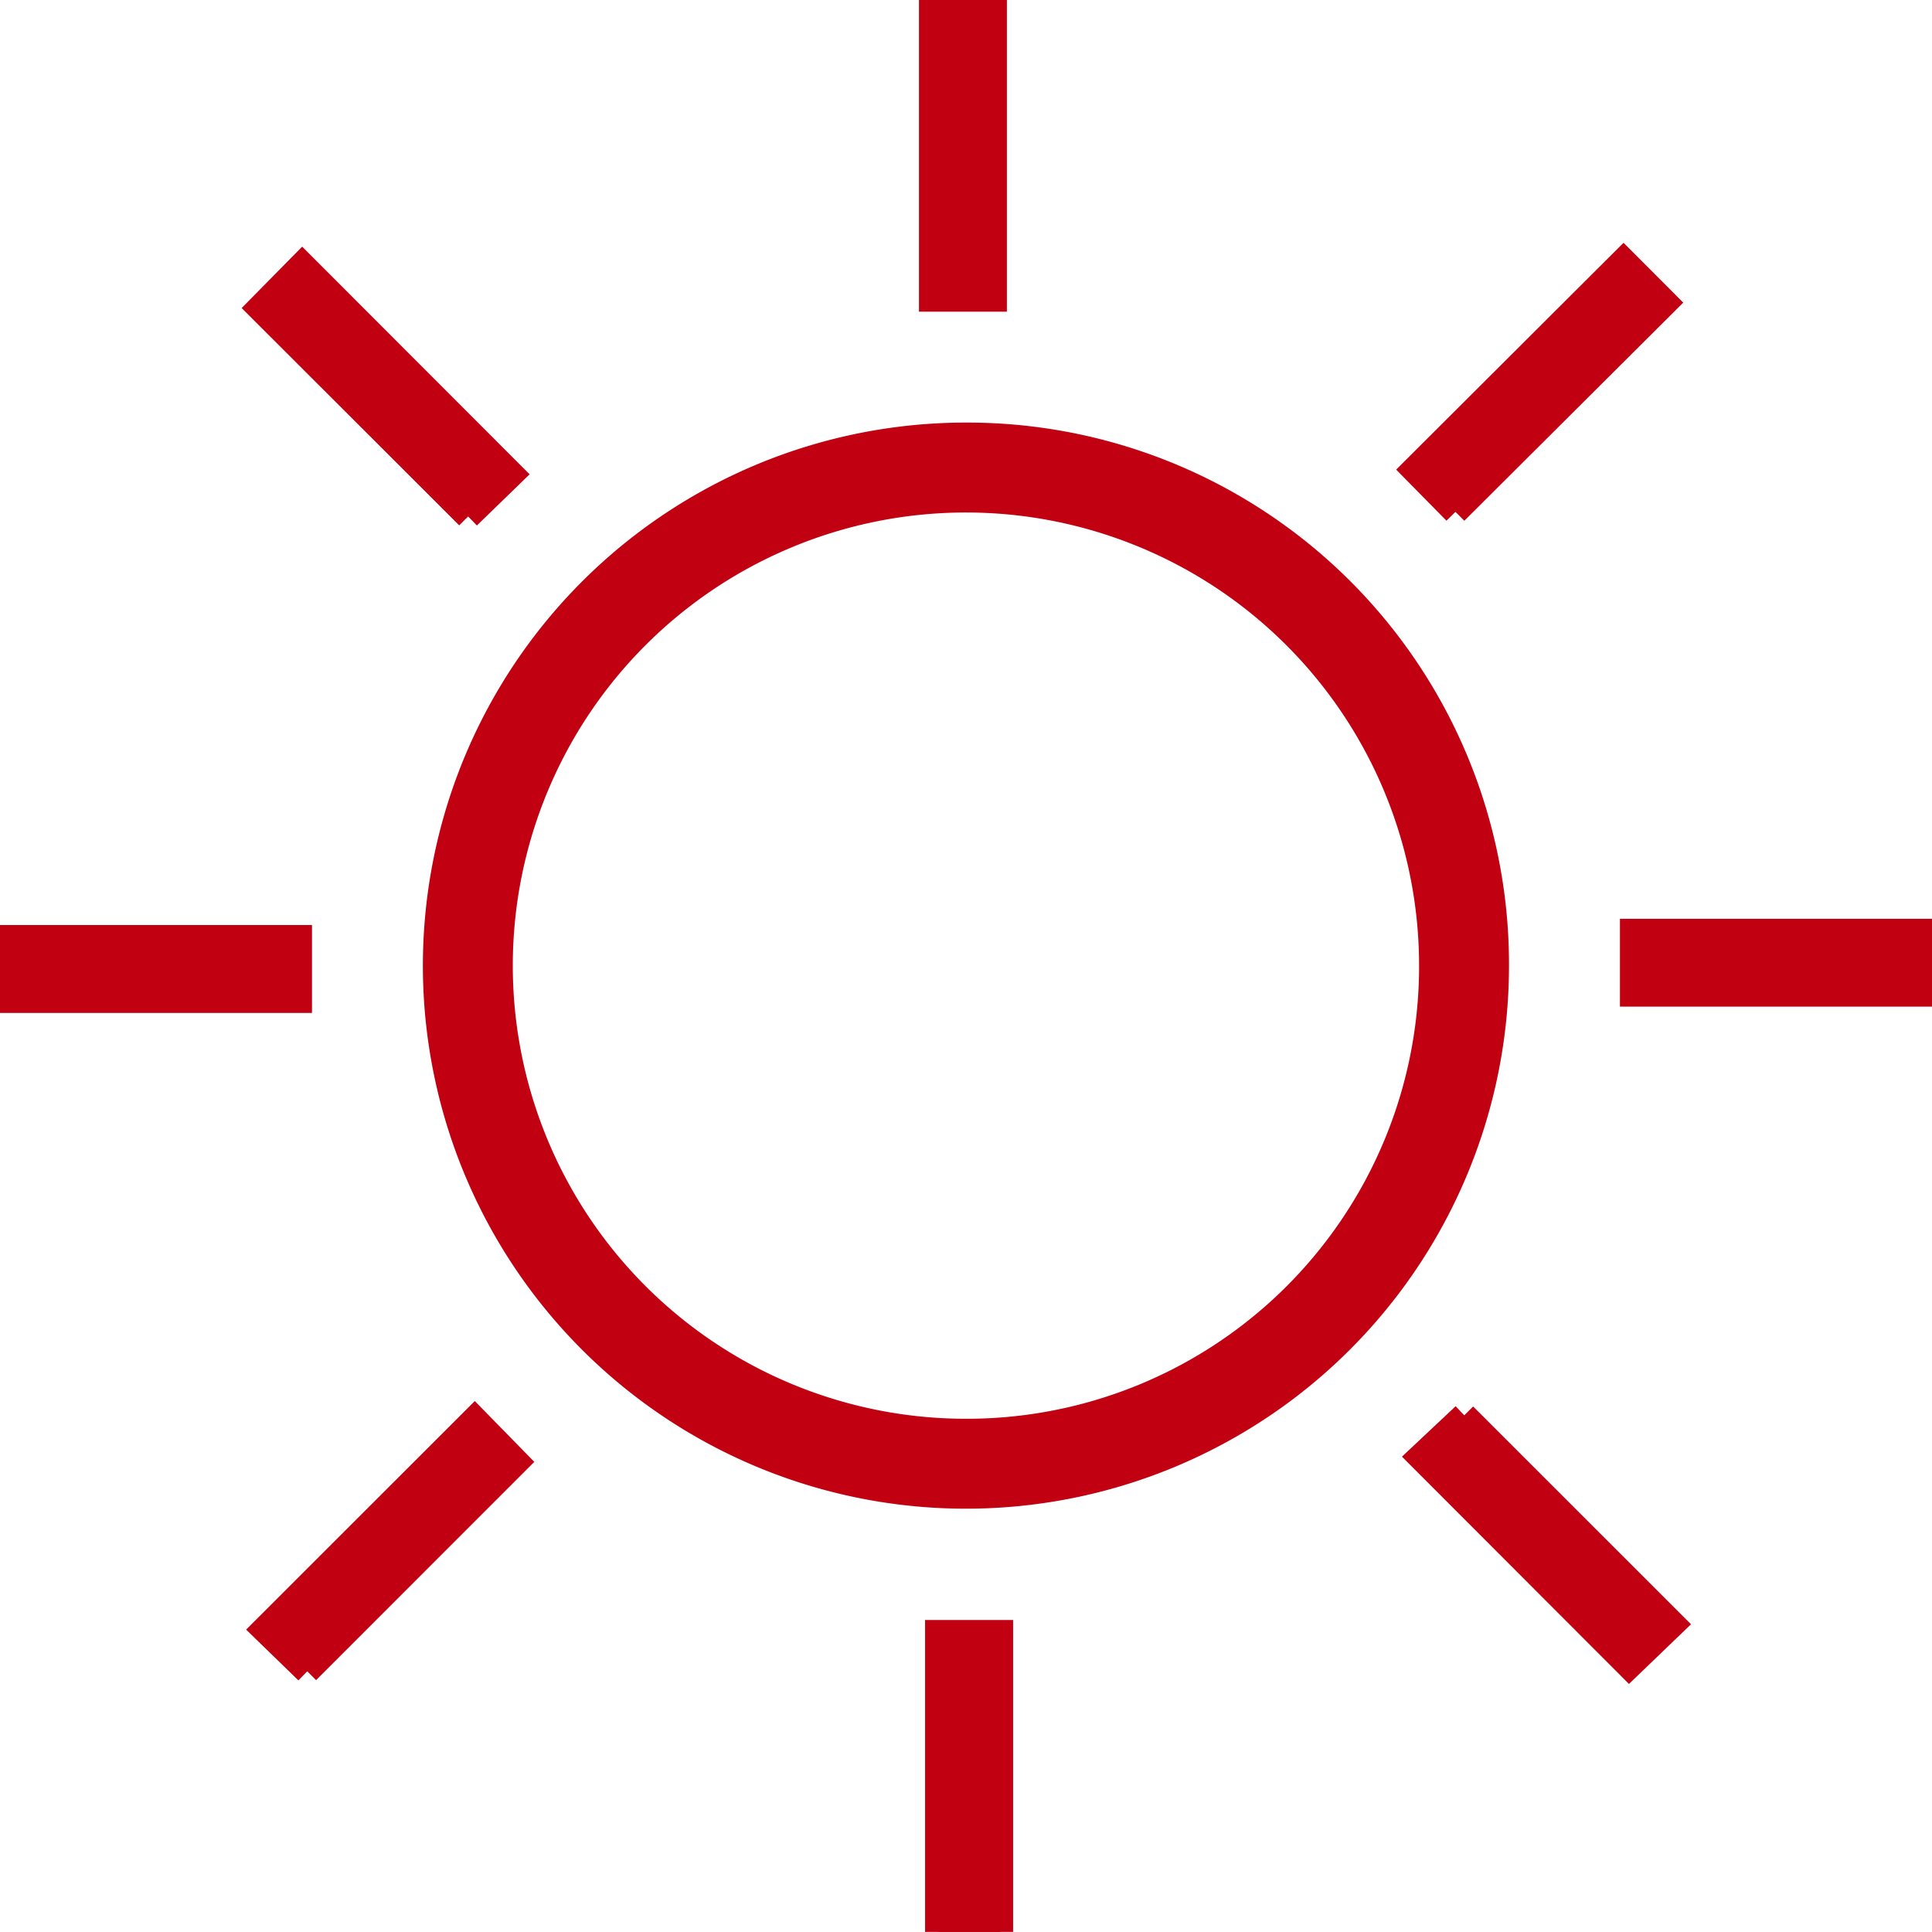 <?xml version="1.0" encoding="UTF-8"?>
<svg xmlns="http://www.w3.org/2000/svg" xmlns:xlink="http://www.w3.org/1999/xlink" id="Gruppe_24" data-name="Gruppe 24" width="76.689" height="76.685" viewBox="0 0 76.689 76.685">
  <defs>
    <clipPath id="clip-path">
      <rect id="Rechteck_20" data-name="Rechteck 20" width="76.689" height="76.685" fill="#c10012" stroke="#c10012" stroke-width="1"></rect>
    </clipPath>
  </defs>
  <g id="Gruppe_23" data-name="Gruppe 23" clip-path="url(#clip-path)">
    <path id="Pfad_7" data-name="Pfad 7" d="M176.8,155.677a21.056,21.056,0,1,1-20.992-21.071A21,21,0,0,1,176.8,155.677m-2.569-.006a18.487,18.487,0,1,0-18.521,18.478,18.456,18.456,0,0,0,18.521-18.478" transform="translate(-117.402 -117.332)" fill="#c10012" stroke="#c10012" stroke-width="1"></path>
    <rect id="Rechteck_16" data-name="Rechteck 16" width="2.489" height="11.872" transform="translate(36.978 0)" fill="#c10012" stroke="#c10012" stroke-width="1"></rect>
    <rect id="Rechteck_17" data-name="Rechteck 17" width="11.887" height="2.486" transform="translate(64.802 36.971)" fill="#c10012" stroke="#c10012" stroke-width="1"></rect>
    <rect id="Rechteck_18" data-name="Rechteck 18" width="11.884" height="2.489" transform="translate(0 37.219)" fill="#c10012" stroke="#c10012" stroke-width="1"></rect>
    <rect id="Rechteck_19" data-name="Rechteck 19" width="2.494" height="11.88" transform="translate(37.22 64.804)" fill="#c10012" stroke="#c10012" stroke-width="1"></rect>
    <path id="Pfad_8" data-name="Pfad 8" d="M440.969,437.786l8.288,8.285-1.742,1.675-8.3-8.31,1.756-1.65" transform="translate(-382.848 -381.604)" fill="#c10012" stroke="#c10012" stroke-width="1"></path>
    <path id="Pfad_9" data-name="Pfad 9" d="M438.984,90.582l-1.648-1.674,8.32-8.3,1.663,1.667-8.335,8.306" transform="translate(-381.212 -70.264)" fill="#c10012" stroke="#c10012" stroke-width="1"></path>
    <path id="Pfad_10" data-name="Pfad 10" d="M88.524,91.82,80.24,83.545l1.7-1.725,8.313,8.322L88.524,91.82" transform="translate(-69.943 -71.32)" fill="#c10012" stroke="#c10012" stroke-width="1"></path>
    <path id="Pfad_11" data-name="Pfad 11" d="M83.391,448.914l-1.711-1.662,8.36-8.357,1.663,1.7-8.312,8.314" transform="translate(-71.198 -382.571)" fill="#c10012" stroke="#c10012" stroke-width="1"></path>
  </g>
</svg>
